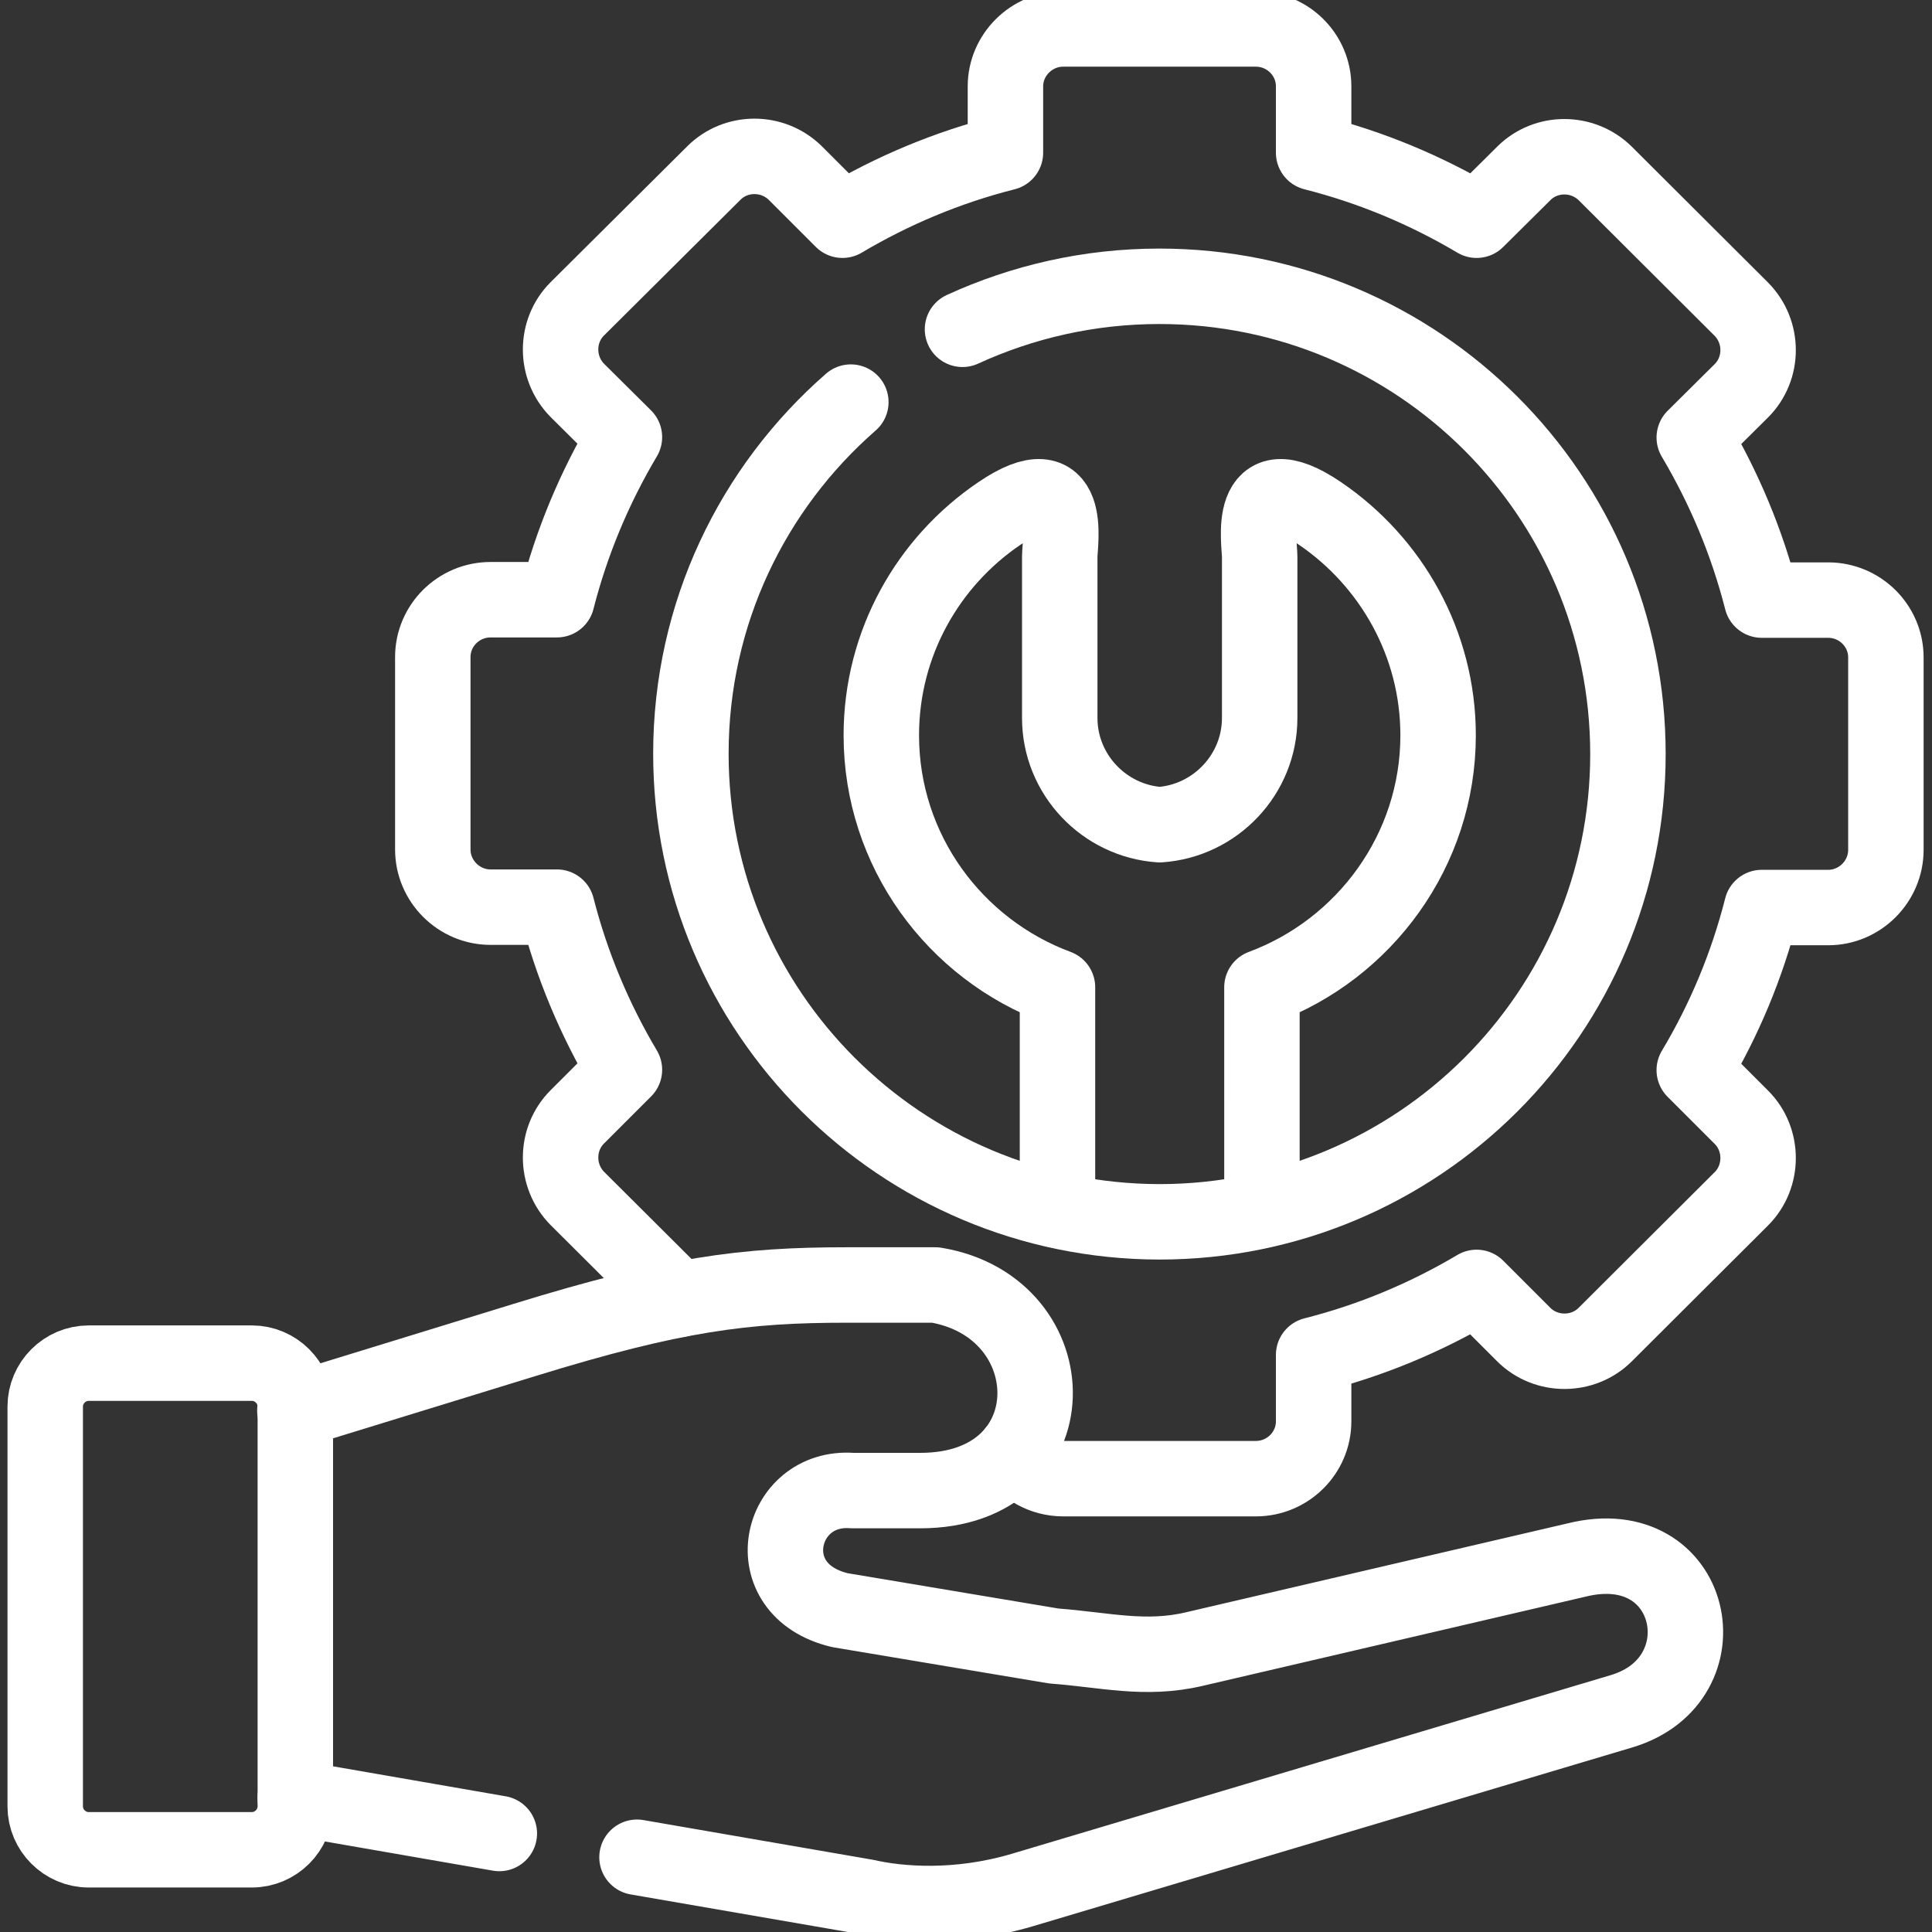 <?xml version="1.0" encoding="UTF-8"?> <svg xmlns:svg="http://www.w3.org/2000/svg" xmlns="http://www.w3.org/2000/svg" xmlns:xlink="http://www.w3.org/1999/xlink" version="1.1" id="svg4695" x="0px" y="0px" viewBox="0 0 682.7 682.7" style="enable-background:new 0 0 682.7 682.7;" xml:space="preserve"><rect x="0" y="0" width="682.7" height="682.7" fill="#333333" stroke="none"/> <style type="text/css"> .st0{clip-path:url(#SVGID_00000154410026145362304350000003173066631165888669_);} .st1{fill:none;stroke:#FFFFFF;stroke-width:20;stroke-linecap:round;stroke-linejoin:round;stroke-miterlimit:13.333;} </style> <g id="g4701" transform="matrix(1.333,0,0,-1.333,0,682.667)"> <g id="g4703"> <g> <defs> <rect id="SVGID_1_" x="-85.3" y="-85.3" width="682.7" height="682.7"></rect> </defs> <clipPath id="SVGID_00000149378284527062651200000011744438507969868946_"> <use xlink:href="#SVGID_1_" style="overflow:visible;"></use> </clipPath> <g id="g4705" style="clip-path:url(#SVGID_00000149378284527062651200000011744438507969868946_);"> <g id="g4711" transform="translate(280.328,191.31)"> <path id="path4713" class="st1" d="M0,0v59.1c-27.2,10.1-46.7,36.2-46.7,66.8c0,24.4,12.4,46,31.3,58.8 c19.8,13.5,16-7.8,16-11.4v-42.8c0-15,11.8-27.3,26.5-28.3c14.7,1,26.5,13.3,26.5,28.3v42.8c0,3.6-3.8,24.9,16,11.4 c18.8-12.8,31.3-34.4,31.3-58.8c0-30.5-19.5-56.7-46.7-66.8V0"></path> </g> <g id="g4715" transform="translate(255.148,424.834)"> <path id="path4717" class="st1" d="M0,0c15.9,7.3,33.6,11.4,52.2,11.4c68.6,0,124.2-55.5,124.2-124s-55.6-124-124.2-124 C-16.4-236.5-72-181-72-112.5c0,37.2,16.4,70.5,42.4,93.2"></path> </g> <g id="g4719" transform="translate(268.93,127.15)"> <path id="path4721" class="st1" d="M0,0c2.7-4.2,7.5-7,12.9-7H64c8.4,0,15.3,6.8,15.3,15.2v17.6c15.4,3.9,29.9,10,43.2,17.9 l12.5-12.5c5.9-5.9,15.7-5.9,21.6,0l36.1,36c5.9,5.9,5.9,15.7,0,21.6l-12.5,12.5c7.9,13.2,14,27.7,17.9,43.1h17.6 c8.4,0,15.3,6.9,15.3,15.3v51c0,8.4-6.9,15.2-15.3,15.2h-17.6c-3.9,15.3-10,29.8-17.9,43.1l12.5,12.4c5.9,5.9,5.9,15.6,0,21.6 l-36.1,36c-6,5.9-15.7,5.9-21.6,0l-12.5-12.4c-13.3,7.9-27.8,14-43.2,17.9v17.6c0,8.4-6.9,15.2-15.3,15.2H12.9 c-8.4,0-15.3-6.9-15.3-15.2v-17.6c-15.4-3.9-29.9-10-43.2-17.9l-12.5,12.5c-6,5.9-15.7,5.9-21.6,0l-36.2-36 c-5.9-5.9-5.9-15.6,0-21.6l12.5-12.4c-7.9-13.3-14-27.8-17.9-43.1h-17.6c-8.4,0-15.3-6.8-15.3-15.2v-51 c0-8.4,6.9-15.3,15.3-15.3h17.6c3.9-15.3,10-29.8,17.9-43.1l-12.5-12.5c-5.9-5.9-5.9-15.6,0-21.6L-89,40.5"></path> </g> <g id="g4723" transform="translate(168.865,19.791)"> <path id="path4725" class="st1" d="M0,0l60.7-10.5c8.8-2,24.1-3.3,41.4,1.8L261,38.7c27.8,8.3,19.6,47.9-11.9,40.1L147.8,55.2 C134.7,52.1,124,55,110.5,56l-56.7,9.5C31,70.9,37.5,98.7,57.1,97.2h18c40.3,0,39.5,48.6,4,54.5H55.6 c-26.9,0-45.7-2.3-85.5-14.6l-60.8-18.7 M-90.6,15.7l54.1-9.4"></path> </g> <g id="g4727" transform="translate(66.787,150.772)"> <path id="path4729" class="st1" d="M0,0h-43.3c-6.3,0-11.5-5.2-11.5-11.5v-106c0-6.3,5.2-11.5,11.5-11.5H0 c6.3,0,11.5,5.2,11.5,11.5v106C11.5-5.2,6.3,0,0,0z"></path> </g> </g> </g> </g> </g> </svg> 